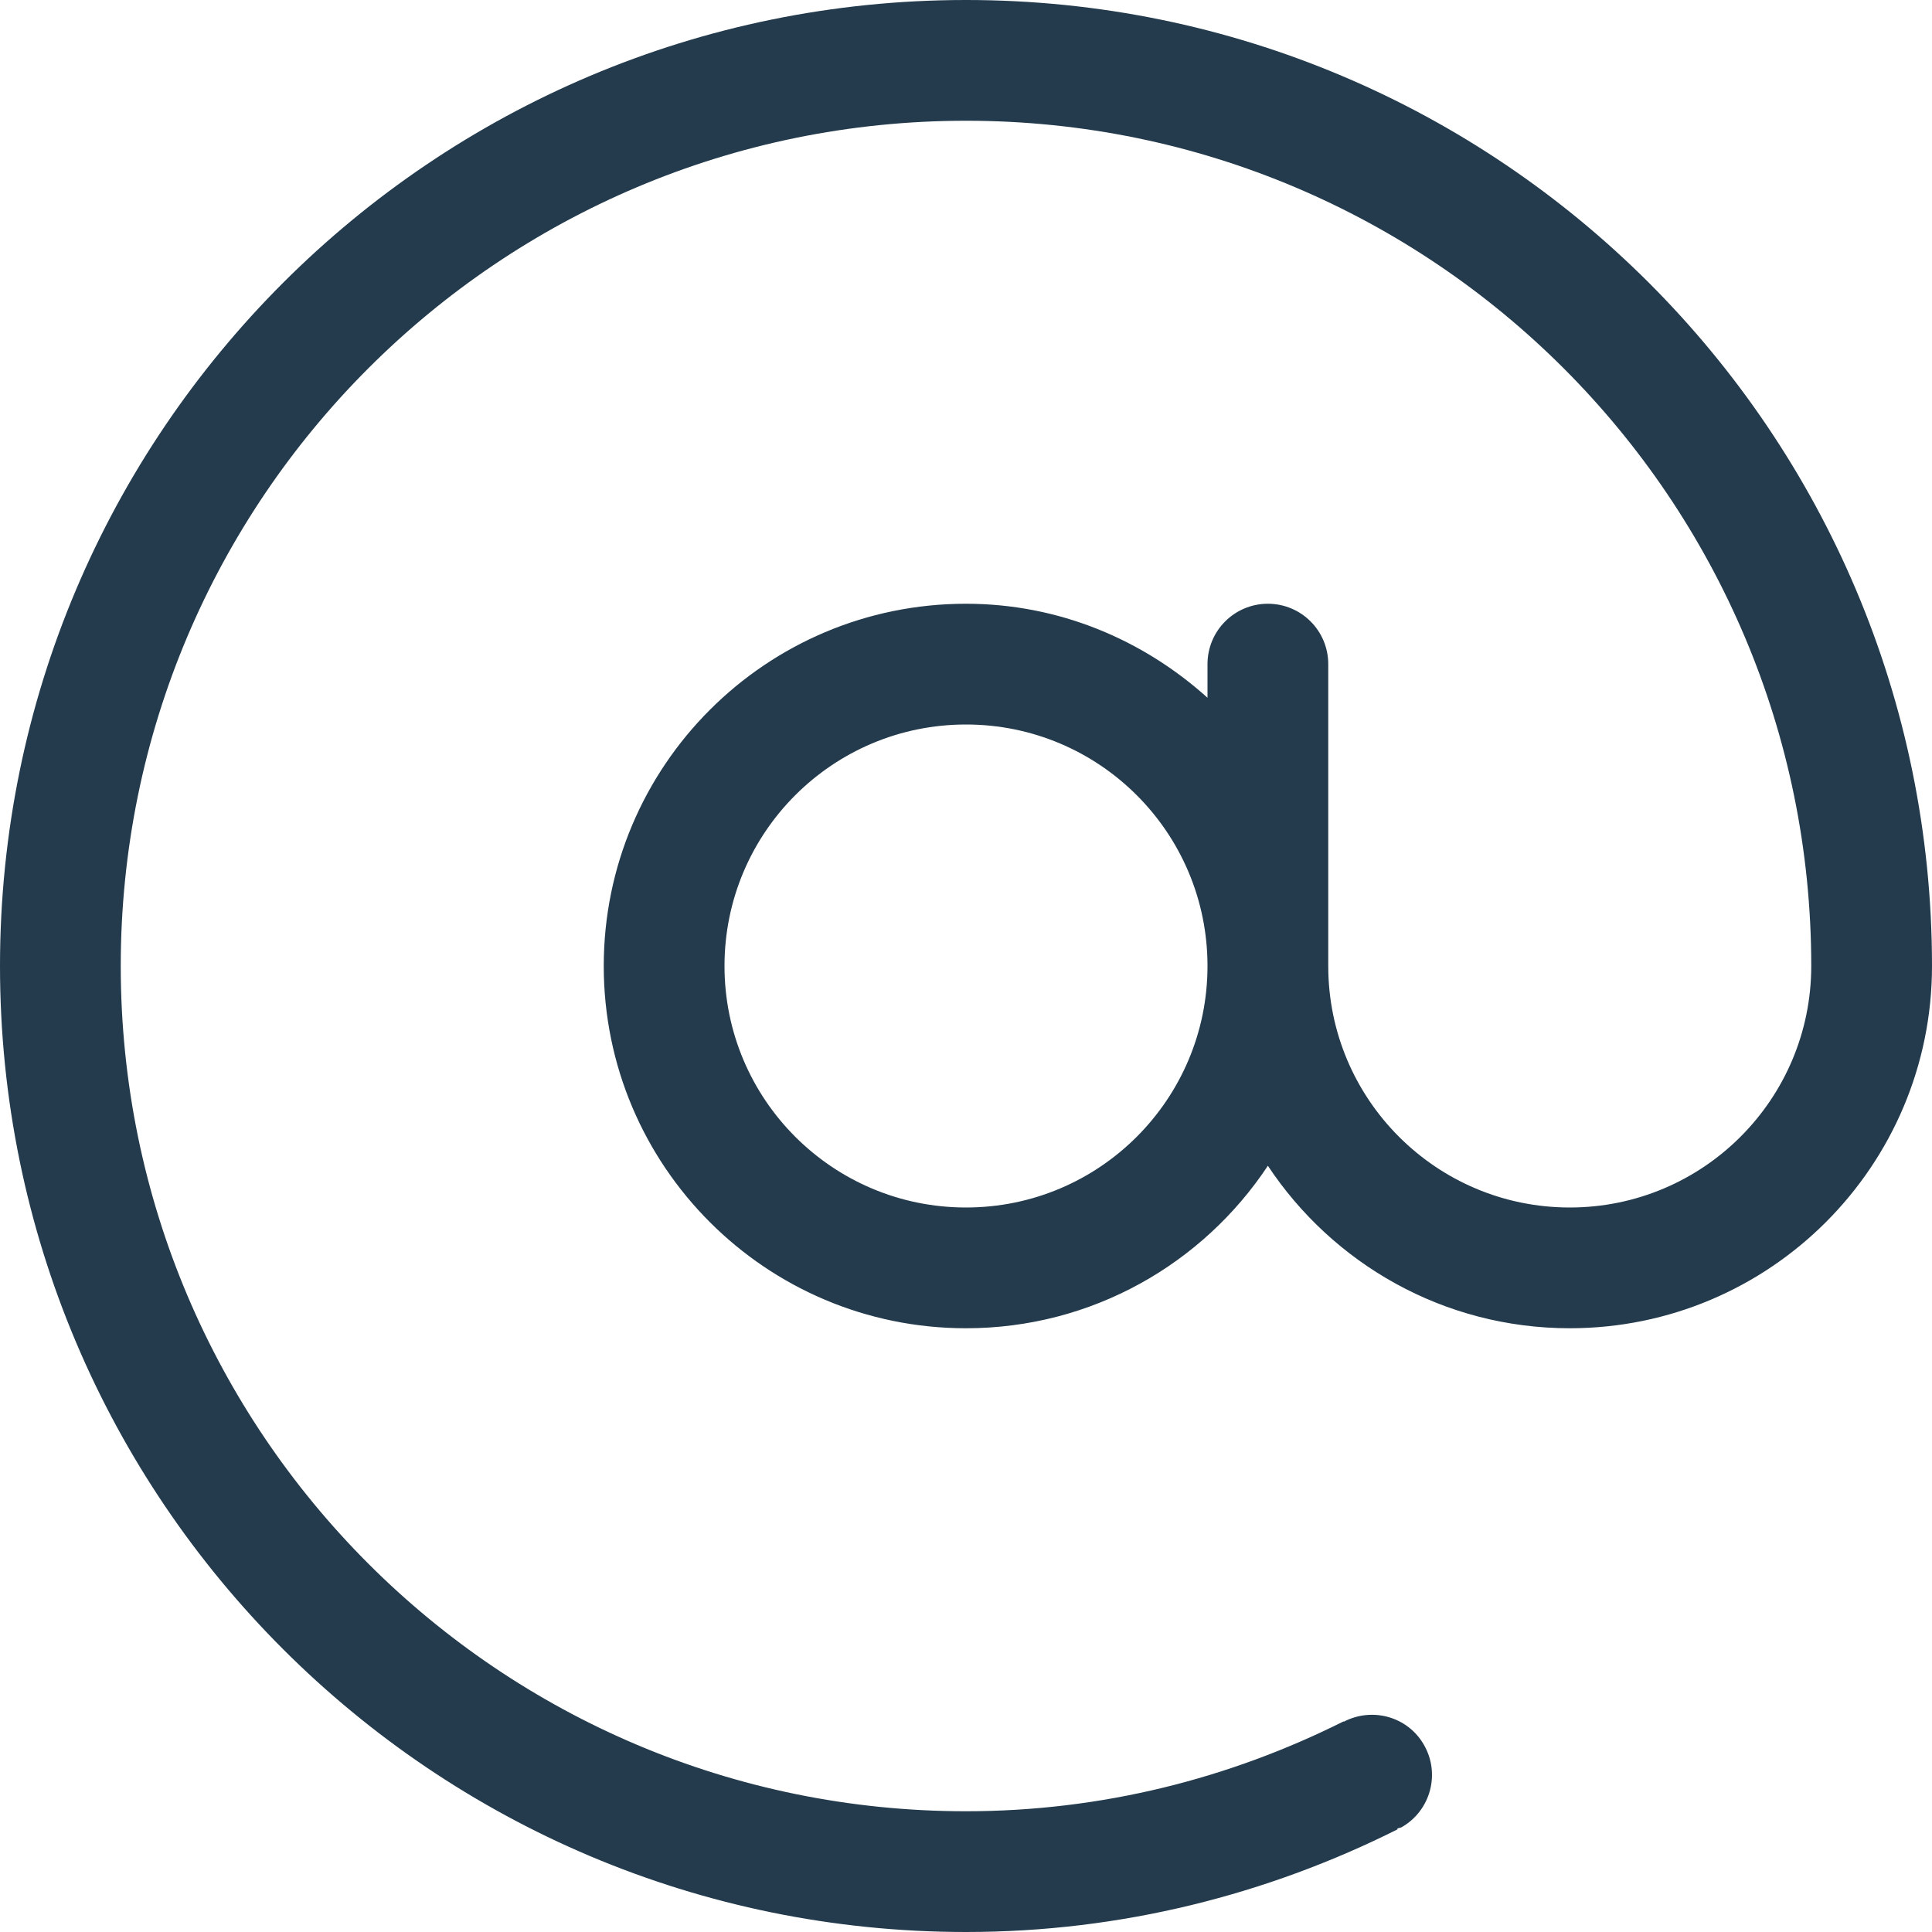 <?xml version="1.0" encoding="utf-8"?>
<!-- Generator: Adobe Illustrator 15.1.0, SVG Export Plug-In . SVG Version: 6.00 Build 0)  -->
<!DOCTYPE svg PUBLIC "-//W3C//DTD SVG 1.1//EN" "http://www.w3.org/Graphics/SVG/1.1/DTD/svg11.dtd">
<svg version="1.1" id="Shape_134_1_" xmlns="http://www.w3.org/2000/svg" xmlns:xlink="http://www.w3.org/1999/xlink" x="0px"
	 y="0px" width="32px" height="32px" viewBox="0 0 32 32" enable-background="new 0 0 32 32" xml:space="preserve">
<g id="Shape_134">
	<g>
		<path fill-rule="evenodd" clip-rule="evenodd" fill="#233B4D" d="M16,0C7.164,0,0,7.163,0,16c0,8.836,7.164,16,16,16
			c2.572,0,4.996-0.622,7.149-1.701l-0.006-0.012c0.024-0.011,0.052-0.011,0.075-0.024c0.479-0.276,0.643-0.888,0.365-1.366
			c-0.268-0.466-0.854-0.626-1.326-0.38l-0.002-0.006C20.371,29.455,18.252,30,16,30C8.268,30,2,23.731,2,16C2,8.268,8.268,2,16,2
			c7.732,0,14,6.268,14,14c0,2.209-1.791,4-4,4s-4-1.791-4-4v-5c0-0.553-0.447-1-1-1s-1,0.447-1,1v0.557
			C18.937,10.599,17.543,10,16,10c-3.314,0-6,2.687-6,6s2.686,6,6,6c2.09,0,3.926-1.071,5-2.691C22.074,20.929,23.91,22,26,22
			c3.313,0,6-2.687,6-6C32,7.163,24.836,0,16,0z M16,20c-2.209,0-4-1.791-4-4c0-2.21,1.791-4,4-4c2.209,0,4,1.79,4,4
			C20,18.209,18.209,20,16,20z"/>
	</g>
</g>
</svg>
